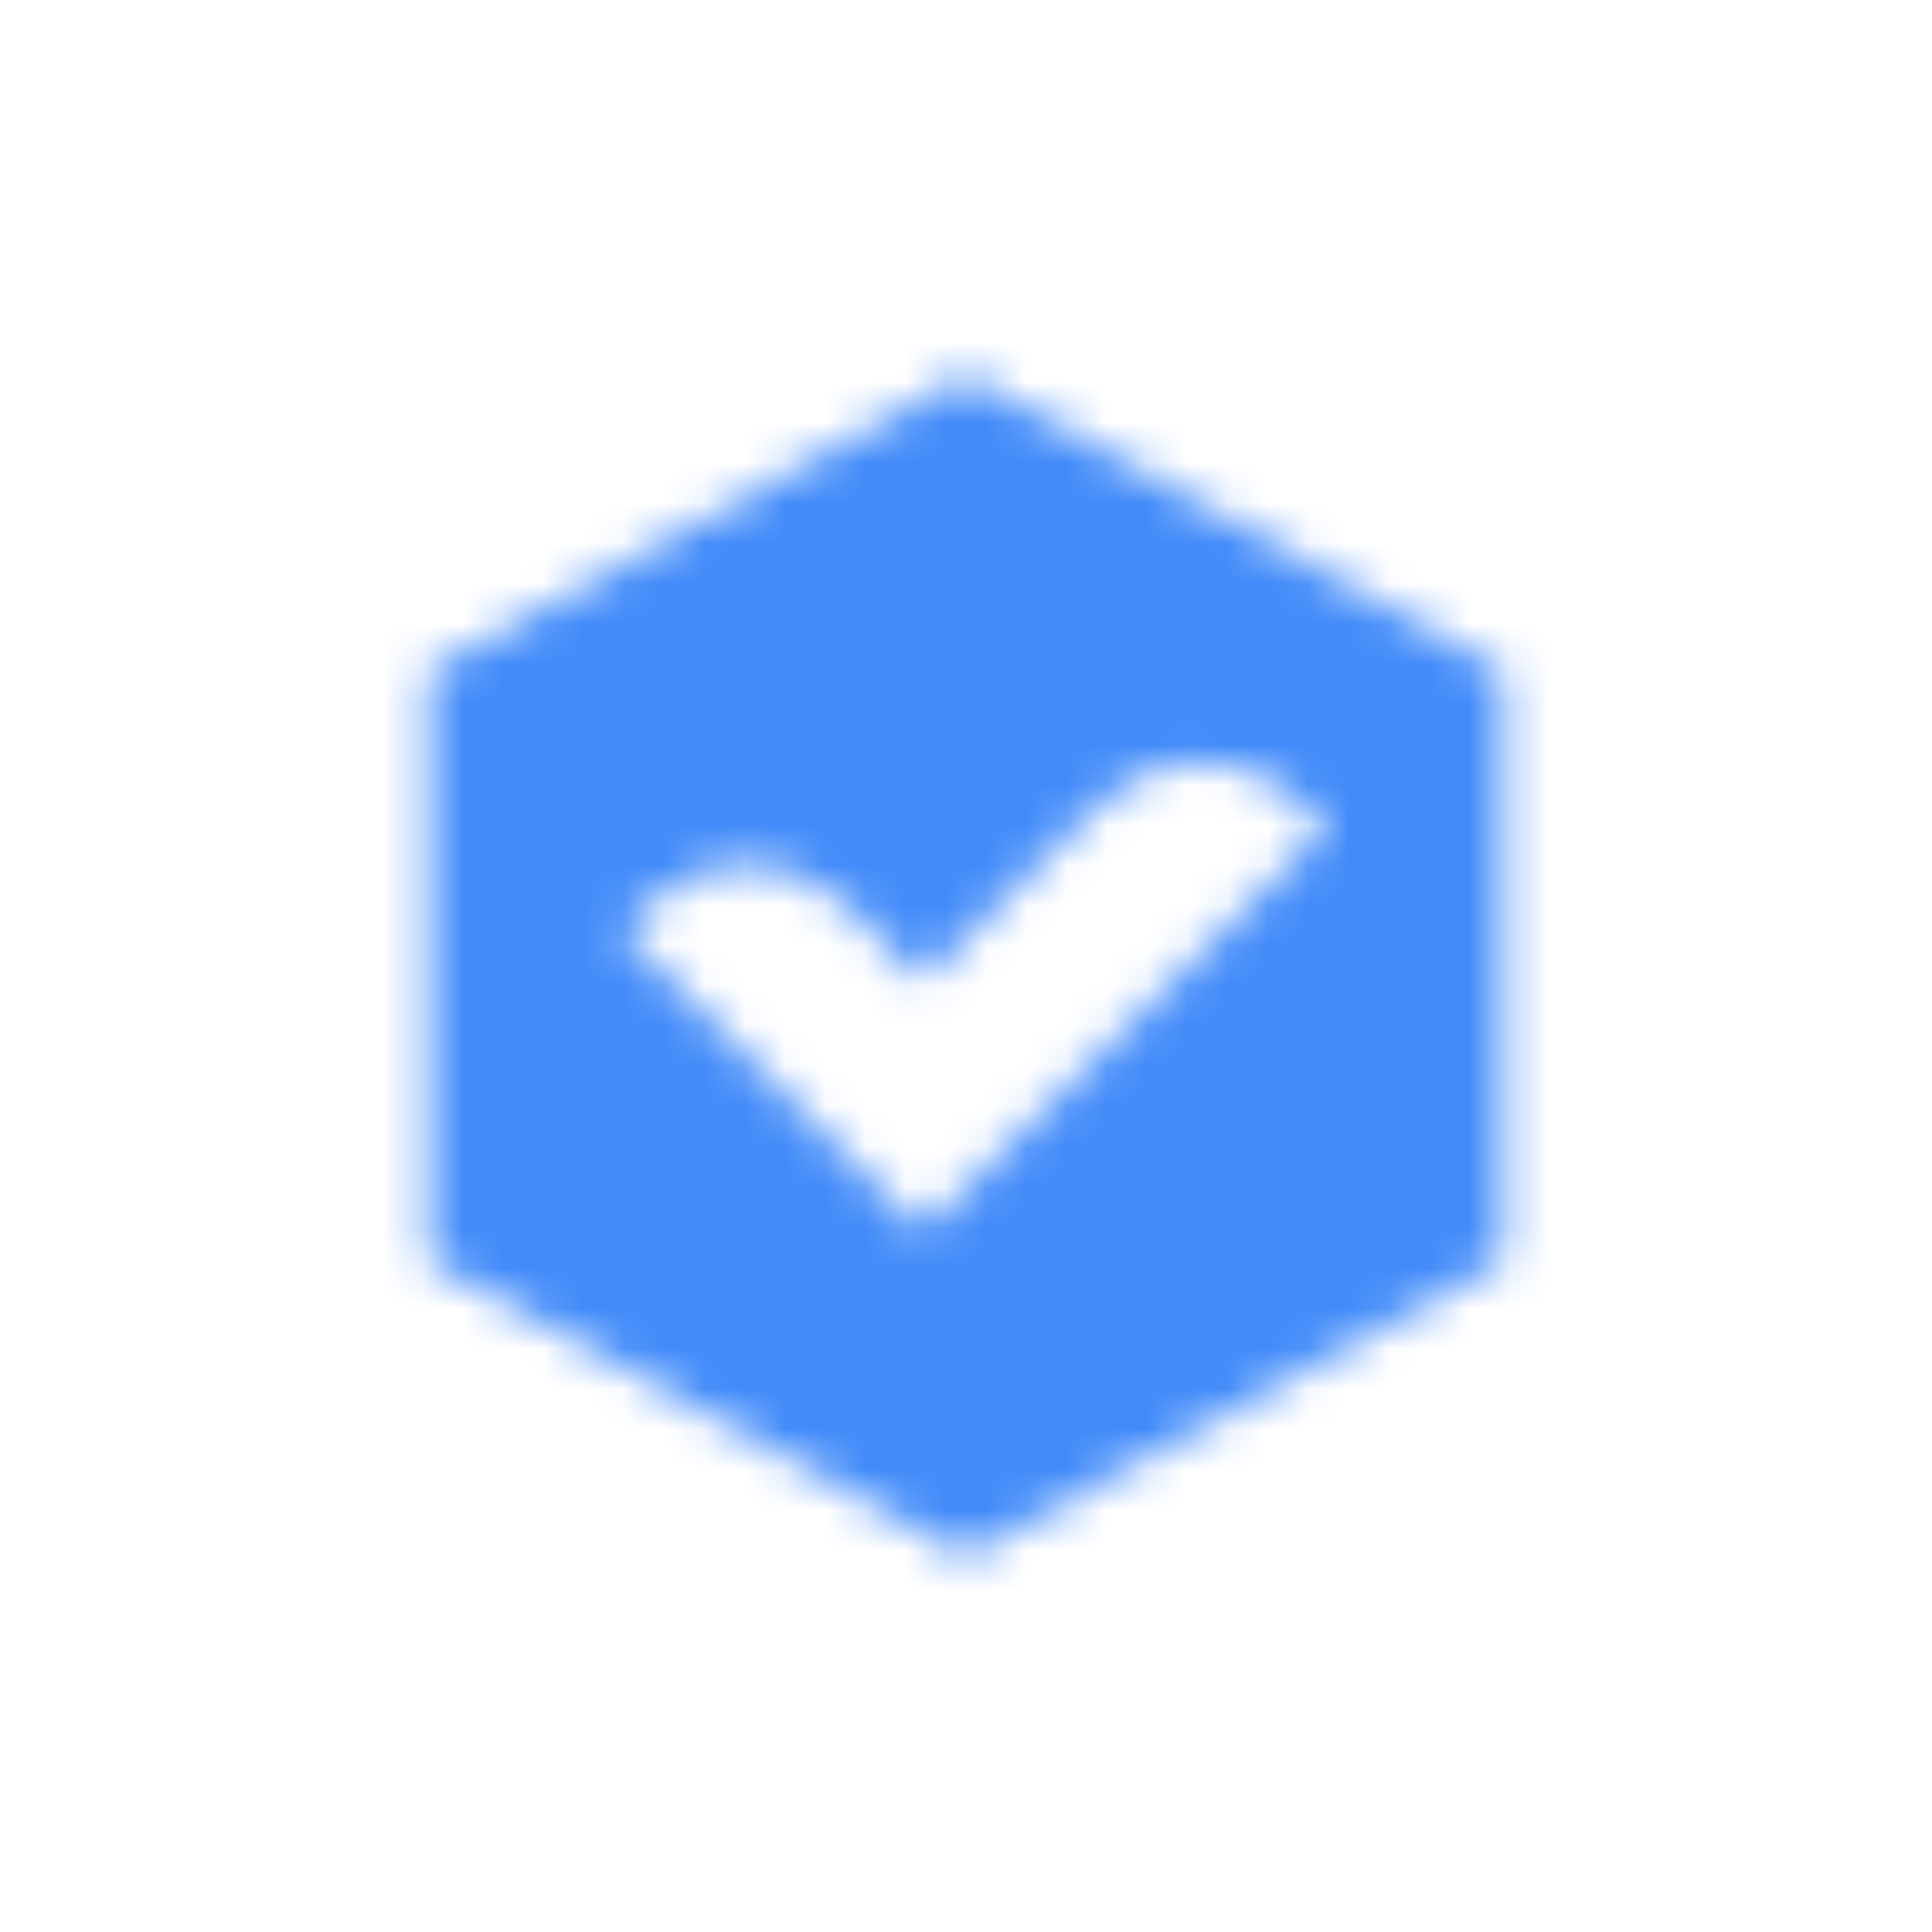 <svg width="48" height="48" viewBox="0 0 48 48" fill="none" xmlns="http://www.w3.org/2000/svg">
<mask id="mask0_3736_69400" style="mask-type:alpha" maskUnits="userSpaceOnUse" x="8" y="8" width="32" height="32">
<path fill-rule="evenodd" clip-rule="evenodd" d="M24 9.333L37.333 16.667V31.333L24 38.667L10.667 31.333V16.667L24 9.333ZM22.924 30.609L32.974 20.558L32.273 19.891C30.887 18.571 28.701 18.598 27.348 19.951L22.924 24.375L21.054 22.505C19.677 21.128 17.444 21.128 16.067 22.505L15.444 23.128L22.924 30.609Z" fill="black"/>
</mask>
<g mask="url(#mask0_3736_69400)">
<path d="M8 8H40V40H8V8Z" fill="#428BF9"/>
</g>
</svg>
